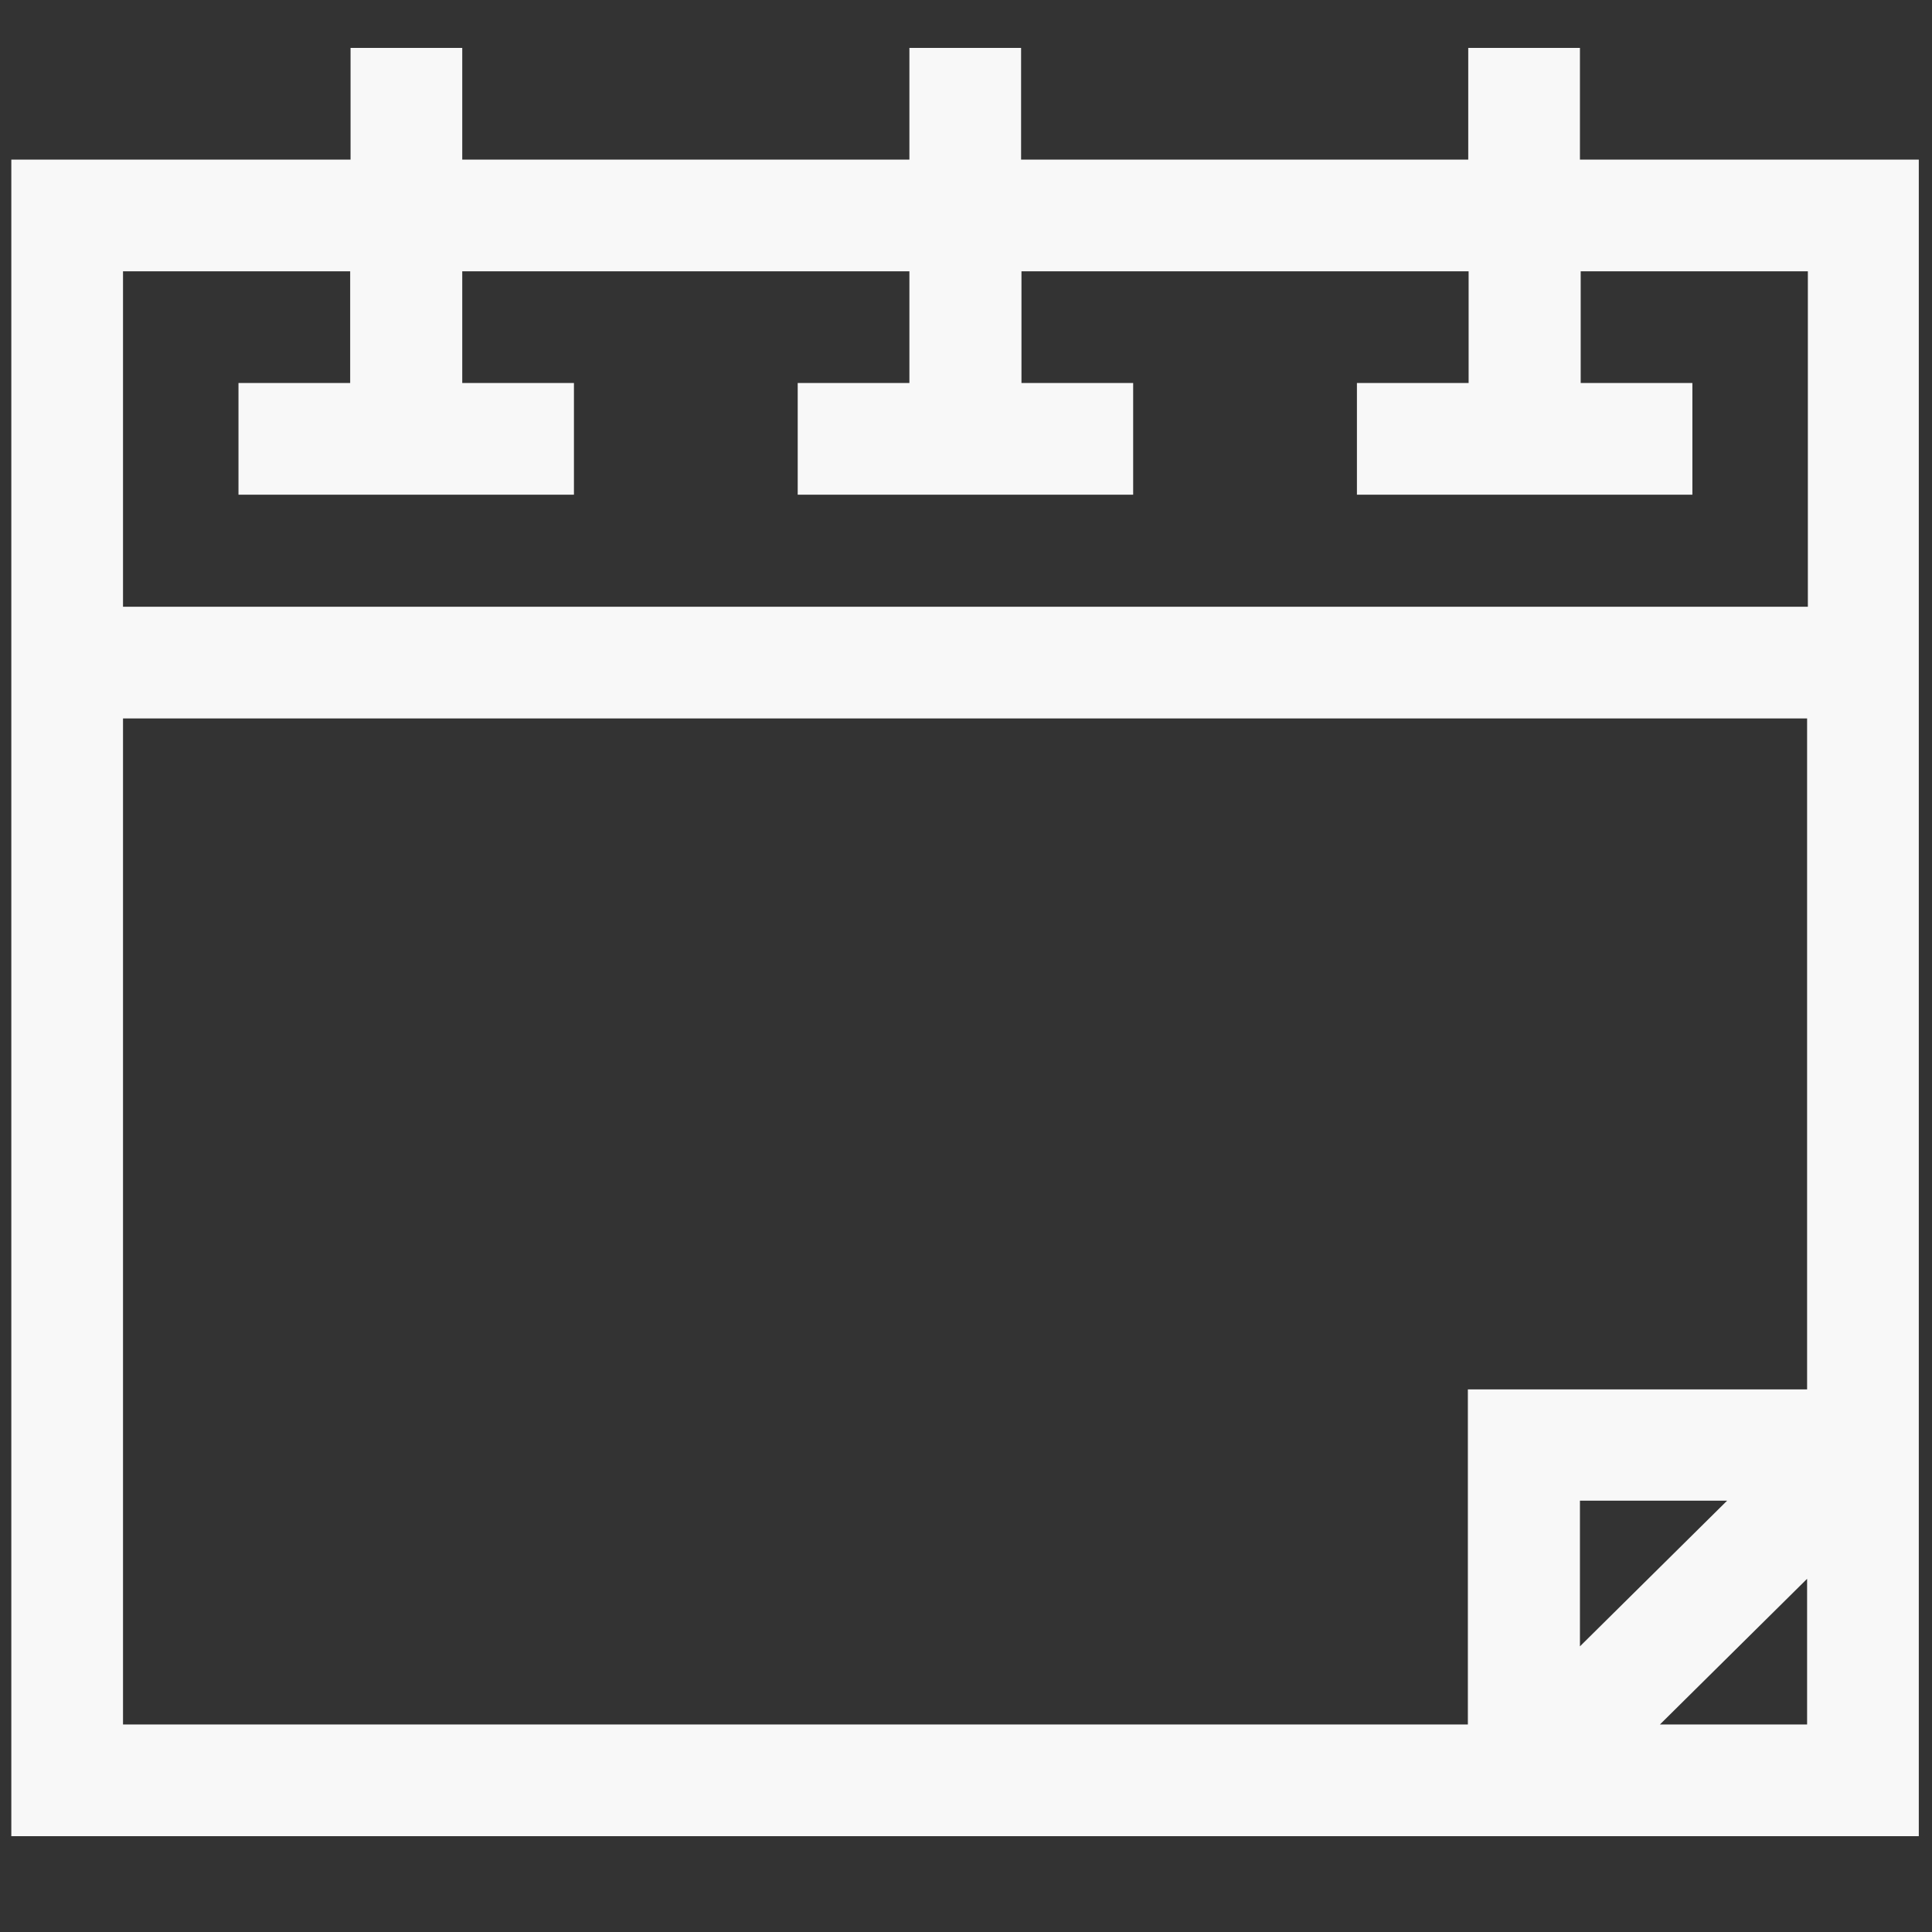 <?xml version="1.0" encoding="utf-8"?>
<!-- Generator: Adobe Illustrator 22.1.0, SVG Export Plug-In . SVG Version: 6.00 Build 0)  -->
<svg version="1.1" id="Capa_1" xmlns="http://www.w3.org/2000/svg" xmlns:xlink="http://www.w3.org/1999/xlink" x="0px" y="0px"
	 viewBox="0 0 512 512" style="enable-background:new 0 0 512 512;" xml:space="preserve">
<rect x="0" y="0" width="512" height="512" fill="#333333" stroke="none"/>
<style type="text/css">
	.st0{fill:#F8F8F8;}
</style>
<g>
	<path class="st0" d="M418.7,42.3V12.7h-29.6v29.6H270.6V12.7H241v29.6H122.5V12.7H92.9v29.6H3v444.3h505.5V42.3H418.7z M32.6,71.9
		h60.2v29.6H63.2v29.6h88.9v-29.6h-29.6V71.9H241v29.6h-29.6v29.6h88.9v-29.6h-29.6V71.9h118.5v29.6h-29.6v29.6h88.9v-29.6h-29.6
		V71.9h60.2v88.9H32.6V71.9z M439.9,457l39-38.6V457H439.9z M418.7,436.3v-38.6h39L418.7,436.3z M478.9,368.2h-89.9V457H32.6V190.4
		h446.3V368.2z M478.9,368.2"/>
</g>
</svg>
